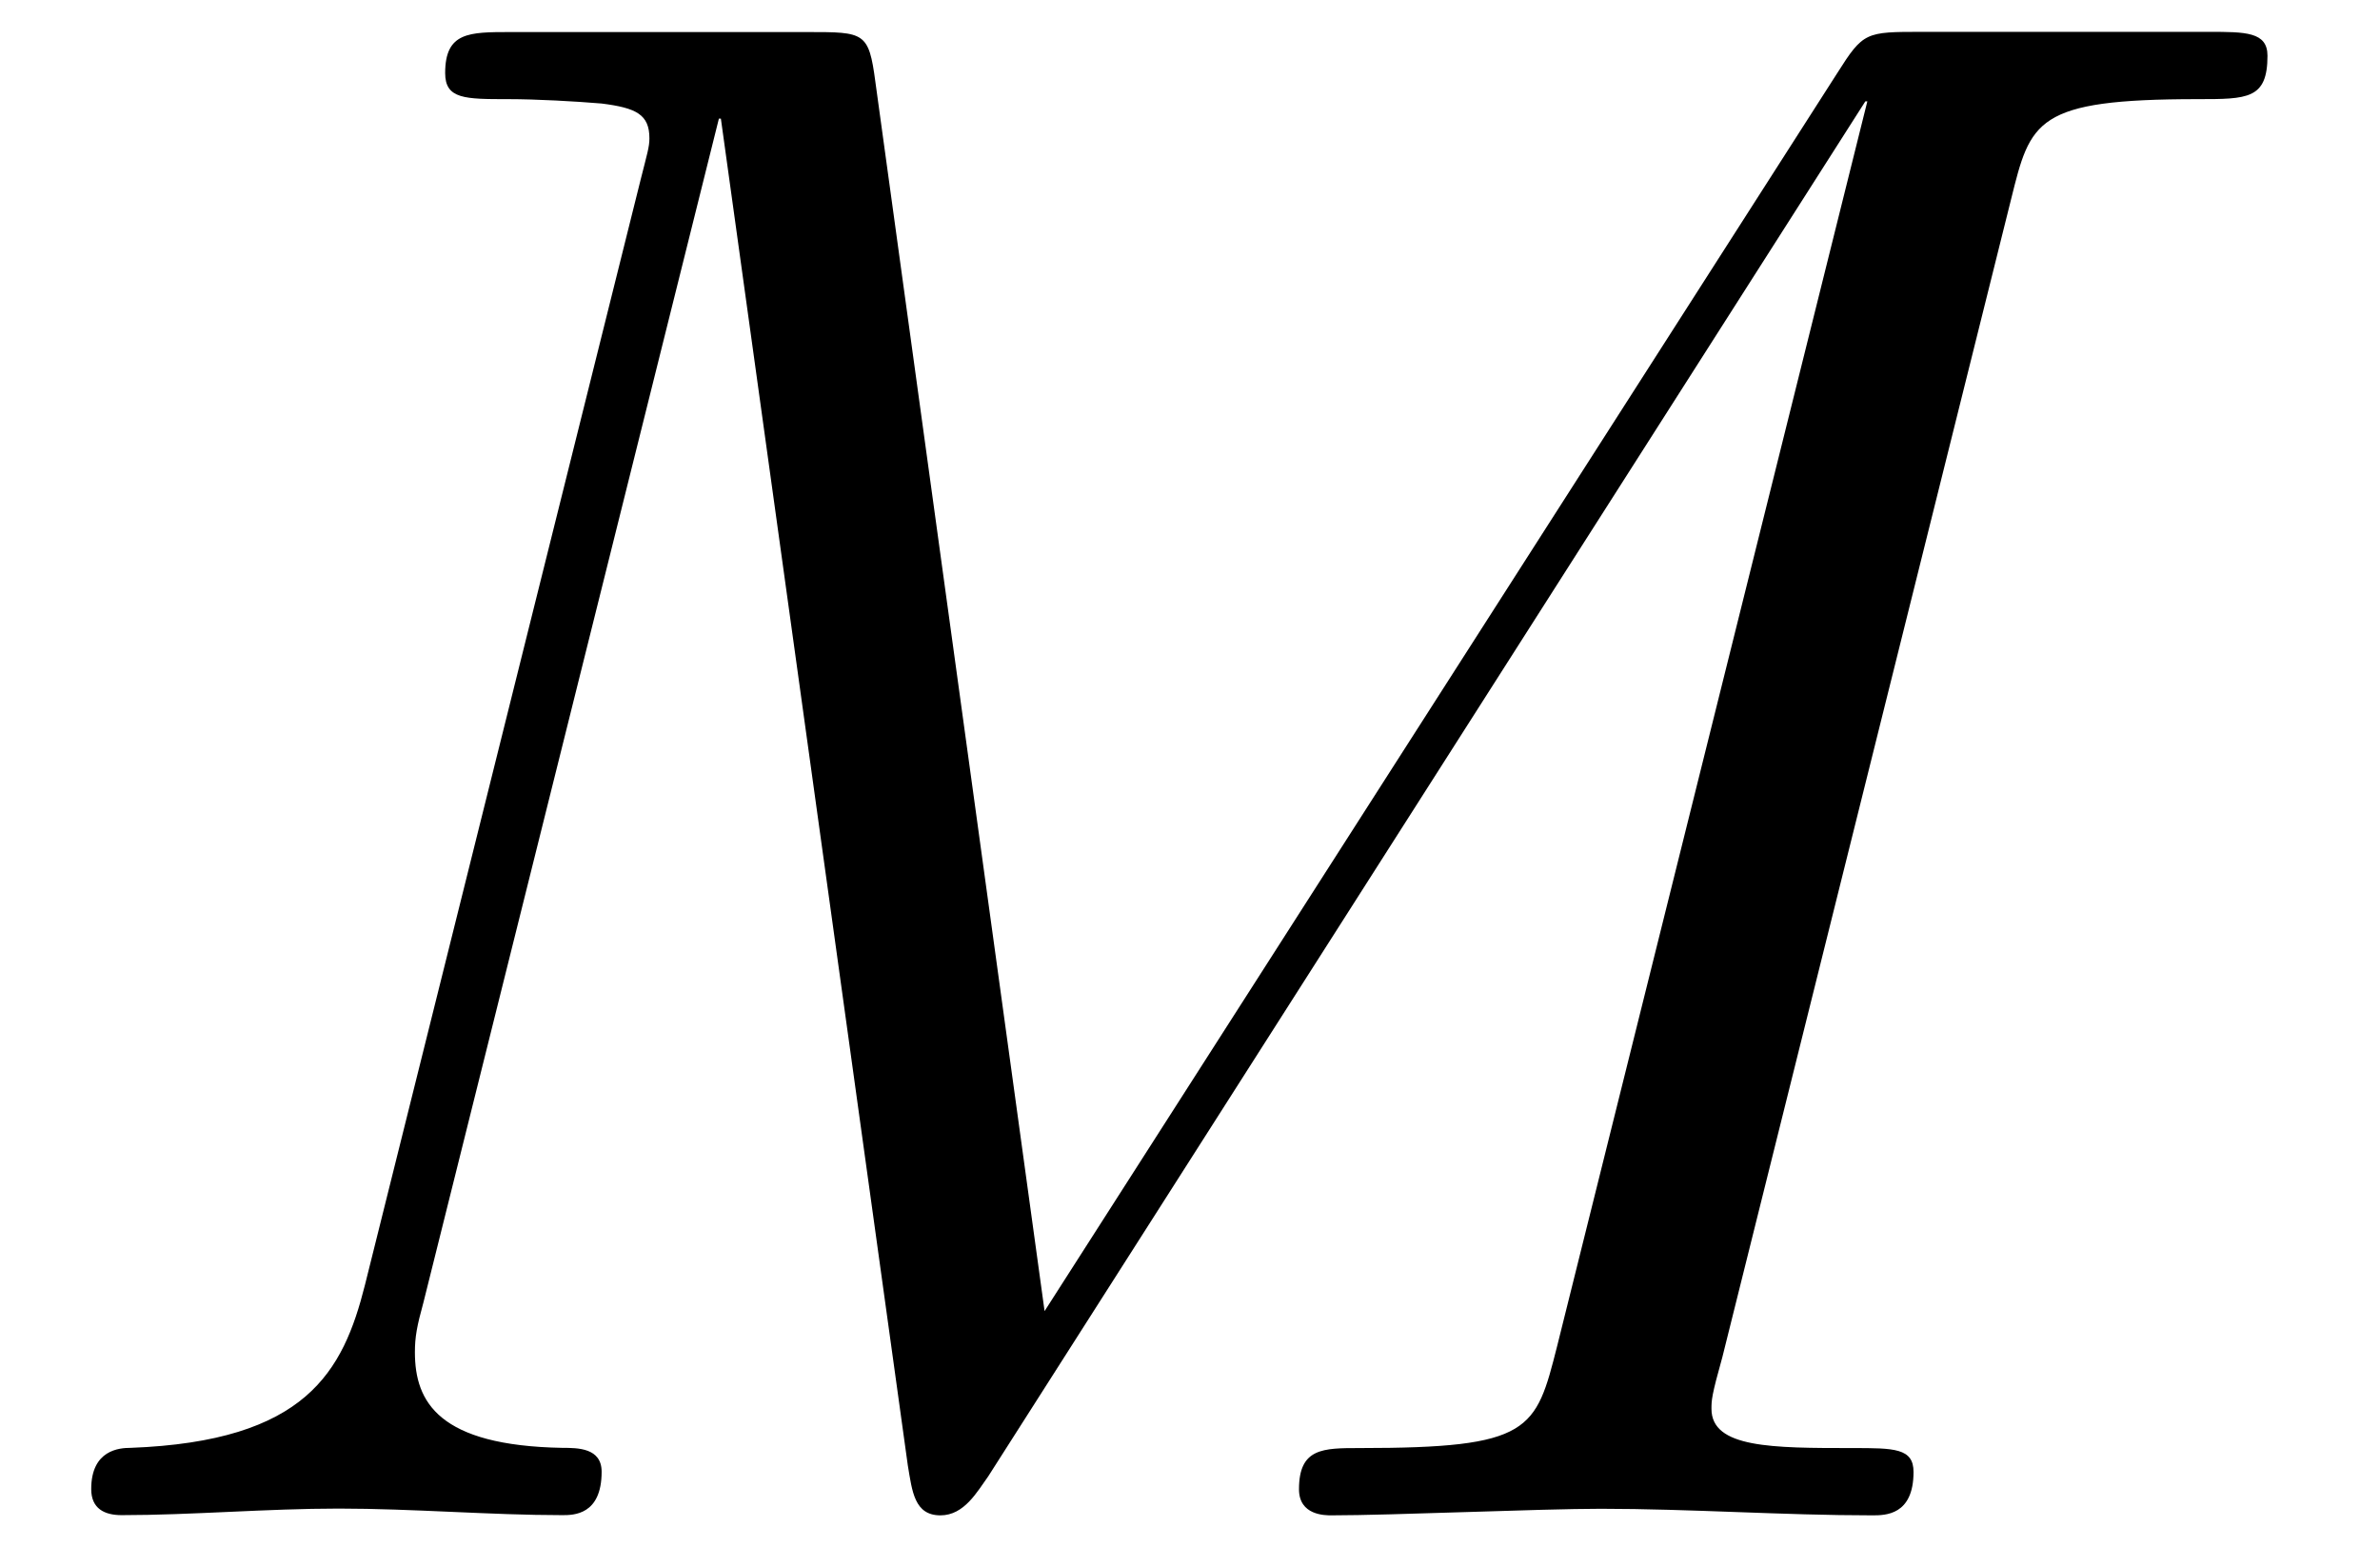 <svg xmlns="http://www.w3.org/2000/svg" xmlns:xlink="http://www.w3.org/1999/xlink" width="20" height="13" viewBox="1872.02 1483.059 11.955 7.771"><defs><path id="g0-77" d="M10.102-6.61c.098-.394.12-.503.938-.503.25 0 .35 0 .35-.218 0-.12-.11-.12-.295-.12h-1.44c-.284 0-.295 0-.426.207L5.247-1.025 4.397-7.2c-.033-.25-.055-.25-.339-.25H2.564c-.208 0-.328 0-.328.206 0 .131.099.131.317.131.142 0 .338.011.469.022.174.022.24.055.24.175 0 .043-.011.076-.044.207L1.833-1.156c-.11.436-.295.785-1.178.818-.055 0-.197.01-.197.207 0 .098.066.131.153.131.349 0 .73-.033 1.09-.033.372 0 .764.033 1.124.033.055 0 .197 0 .197-.218 0-.12-.12-.12-.197-.12-.621-.011-.741-.23-.741-.48 0-.077.01-.131.043-.251l1.484-5.946h.01L4.56-.25c.022.131.033.251.164.251.12 0 .185-.12.24-.196L9.37-7.102h.01L7.822-.85c-.108.426-.13.513-.992.513-.185 0-.305 0-.305.207 0 .131.13.131.163.131.306 0 1.048-.033 1.353-.033.447 0 .916.033 1.364.033.065 0 .207 0 .207-.218 0-.12-.098-.12-.306-.12-.403 0-.709 0-.709-.197 0-.043 0-.065.055-.261z"/></defs><use xlink:href="#g0-77" id="page1" x="1872.02" y="1490.67"/><script type="text/ecmascript">if(window.parent.postMessage)window.parent.postMessage(&quot;0.20072|15|9.75|&quot;+window.location,&quot;*&quot;);</script></svg>